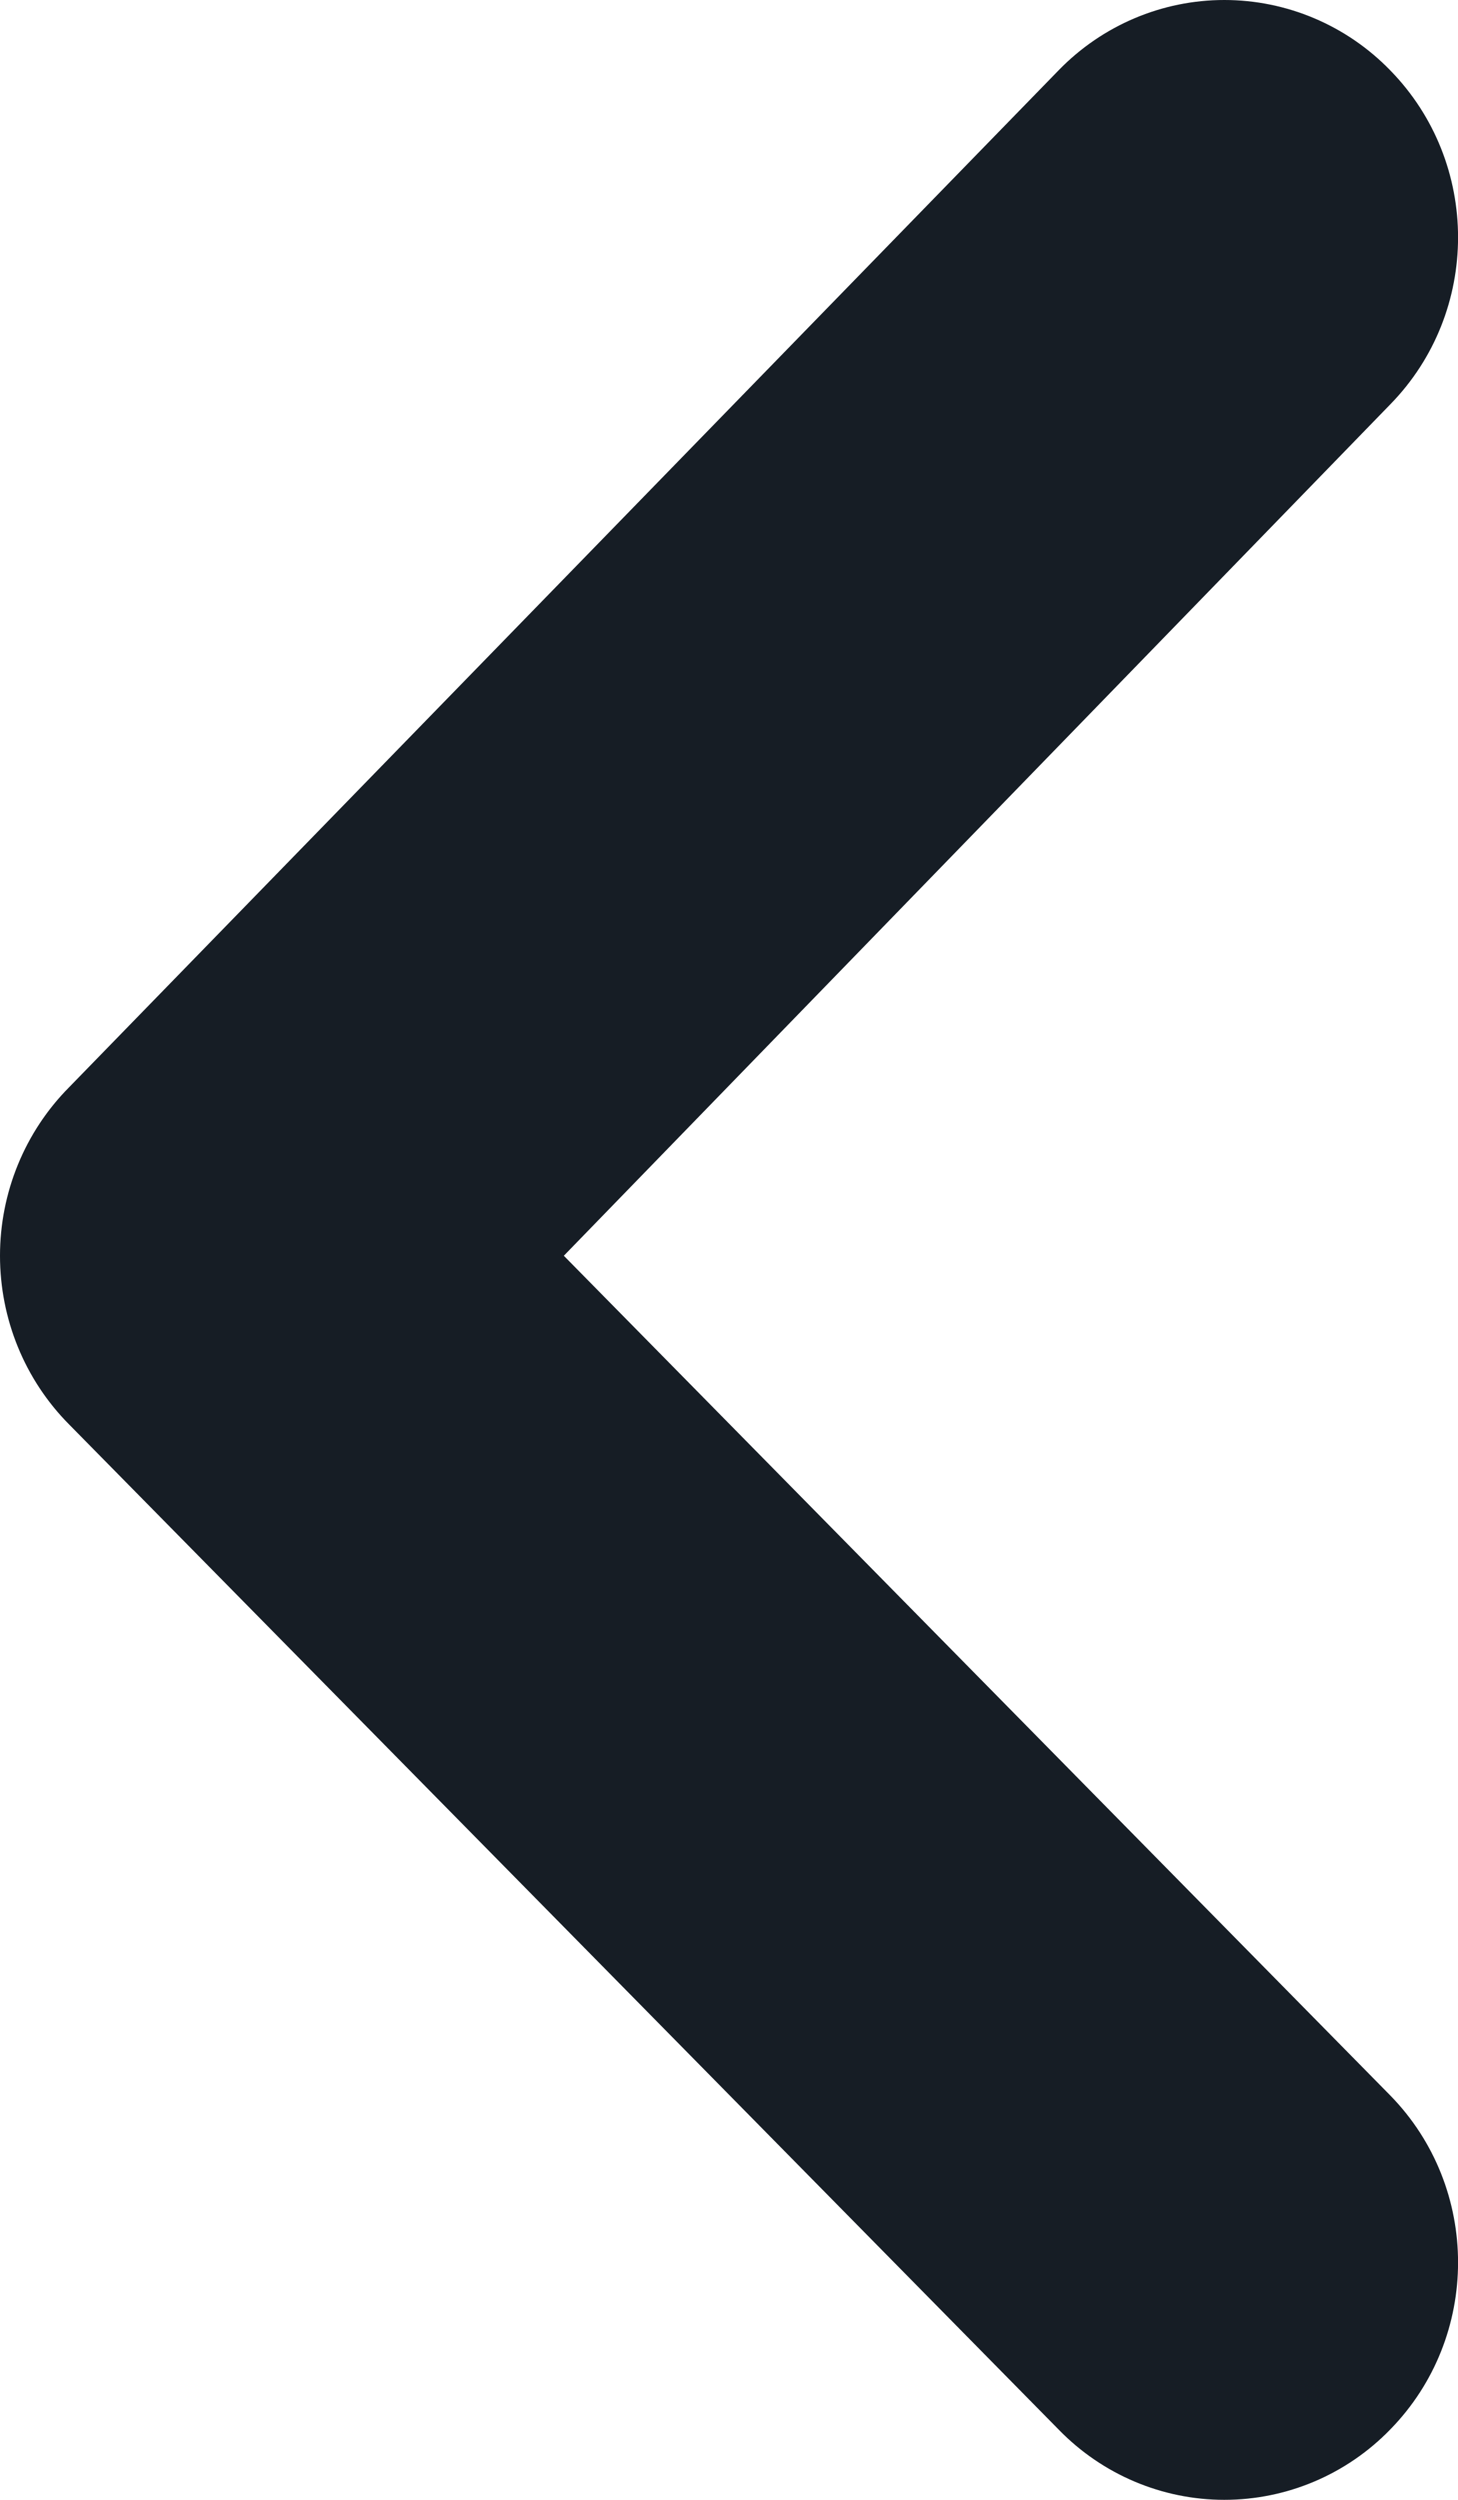 <svg width="7" height="12" viewBox="0 0 7 12" fill="none" xmlns="http://www.w3.org/2000/svg">
<path fill-rule="evenodd" clip-rule="evenodd" d="M6.674 0.337C7.109 0.781 7.109 1.498 6.674 1.942L2.707 6.028L6.674 10.058C7.109 10.502 7.109 11.219 6.674 11.663C6.464 11.879 6.177 12 5.878 12C5.58 12 5.293 11.879 5.083 11.663L0.331 6.837C0.119 6.623 -2.2908e-07 6.332 -2.15813e-07 6.028C-2.02545e-07 5.725 0.119 5.434 0.331 5.22L5.083 0.337C5.293 0.121 5.58 -6.20831e-08 5.878 -4.90223e-08C6.177 -3.59615e-08 6.464 0.121 6.674 0.337Z" fill="#161D25"/>
</svg>
